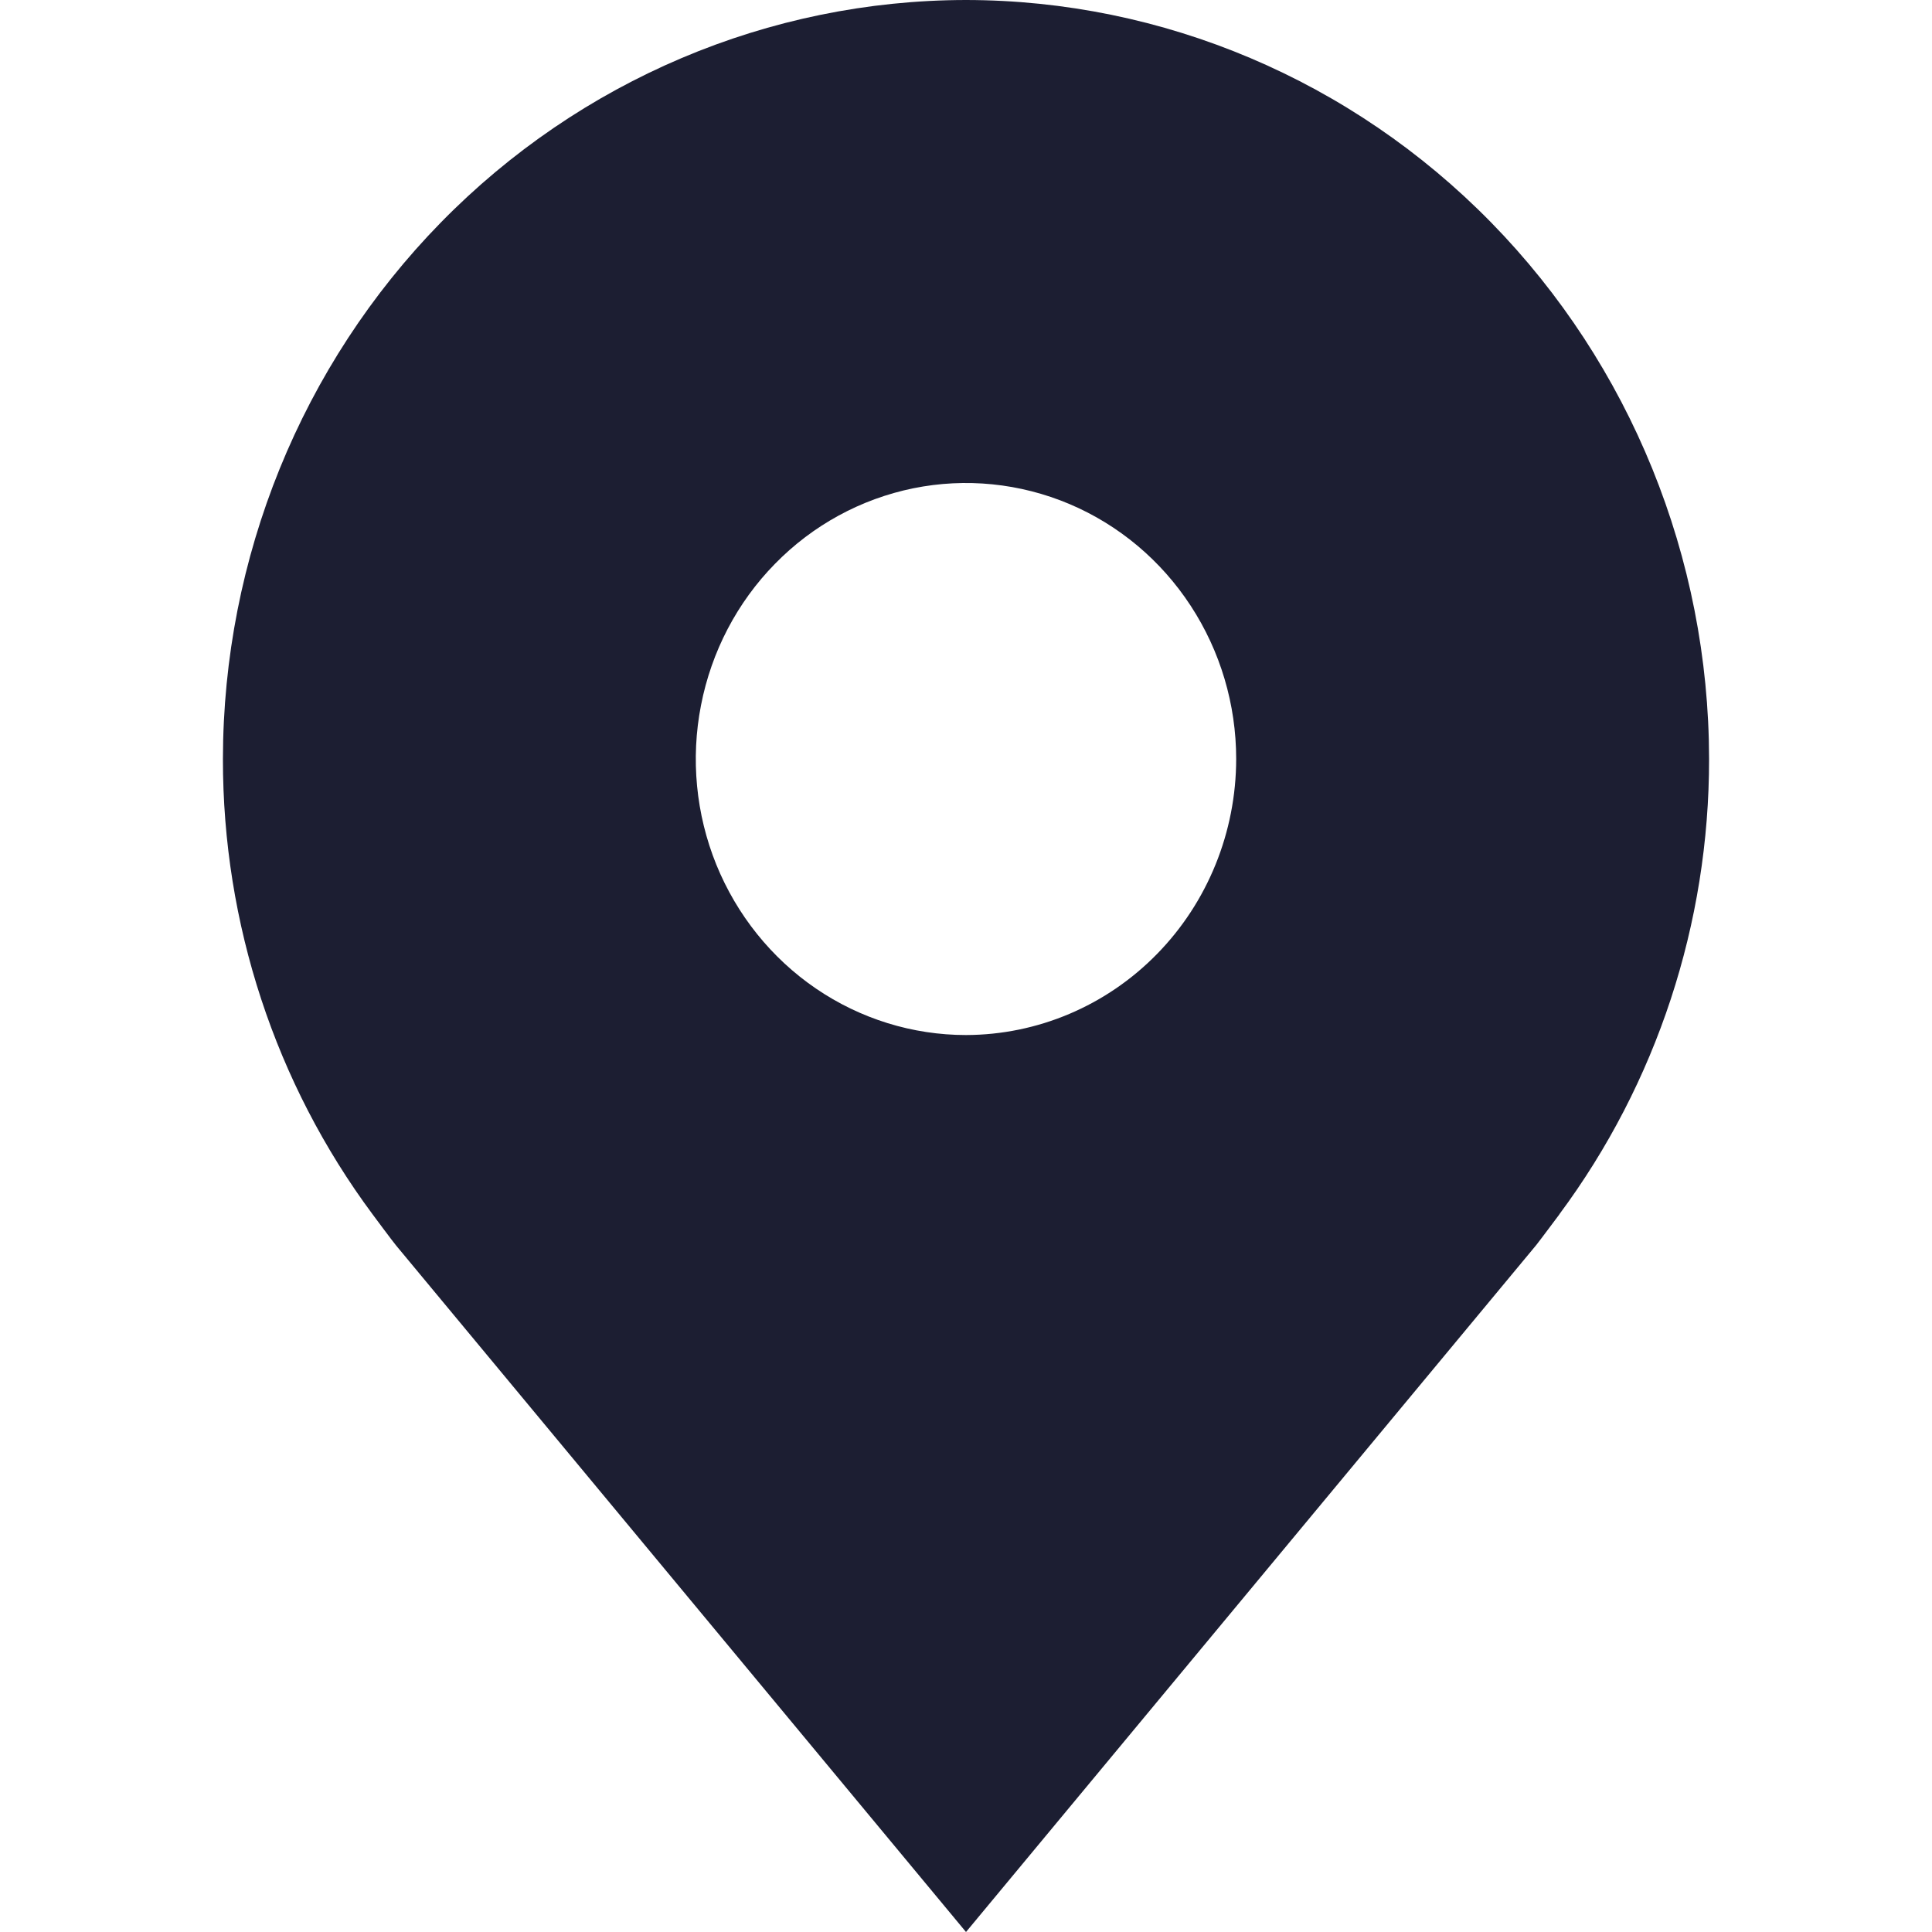 <svg width="26" height="26" viewBox="0 0 26 26" fill="none" xmlns="http://www.w3.org/2000/svg">
<path d="M13 0C10.349 0.003 7.807 1.08 5.932 2.995C4.058 4.91 3.003 7.506 3 10.214C2.998 12.427 3.705 14.58 5.015 16.343C5.015 16.343 5.287 16.71 5.332 16.763L13 26L20.672 16.758C20.712 16.709 20.985 16.343 20.985 16.343L20.986 16.34C22.295 14.578 23.002 12.426 23 10.214C22.997 7.506 21.942 4.91 20.068 2.995C18.193 1.08 15.651 0.003 13 0ZM13 13.929C12.281 13.929 11.578 13.711 10.98 13.303C10.382 12.895 9.916 12.314 9.64 11.636C9.365 10.957 9.293 10.21 9.434 9.49C9.574 8.769 9.92 8.107 10.429 7.588C10.937 7.068 11.585 6.715 12.291 6.571C12.996 6.428 13.727 6.502 14.392 6.783C15.056 7.064 15.624 7.54 16.023 8.151C16.423 8.762 16.636 9.48 16.636 10.214C16.635 11.199 16.252 12.143 15.57 12.839C14.888 13.536 13.964 13.927 13 13.929Z" fill="#1C1E32"/>
</svg>
